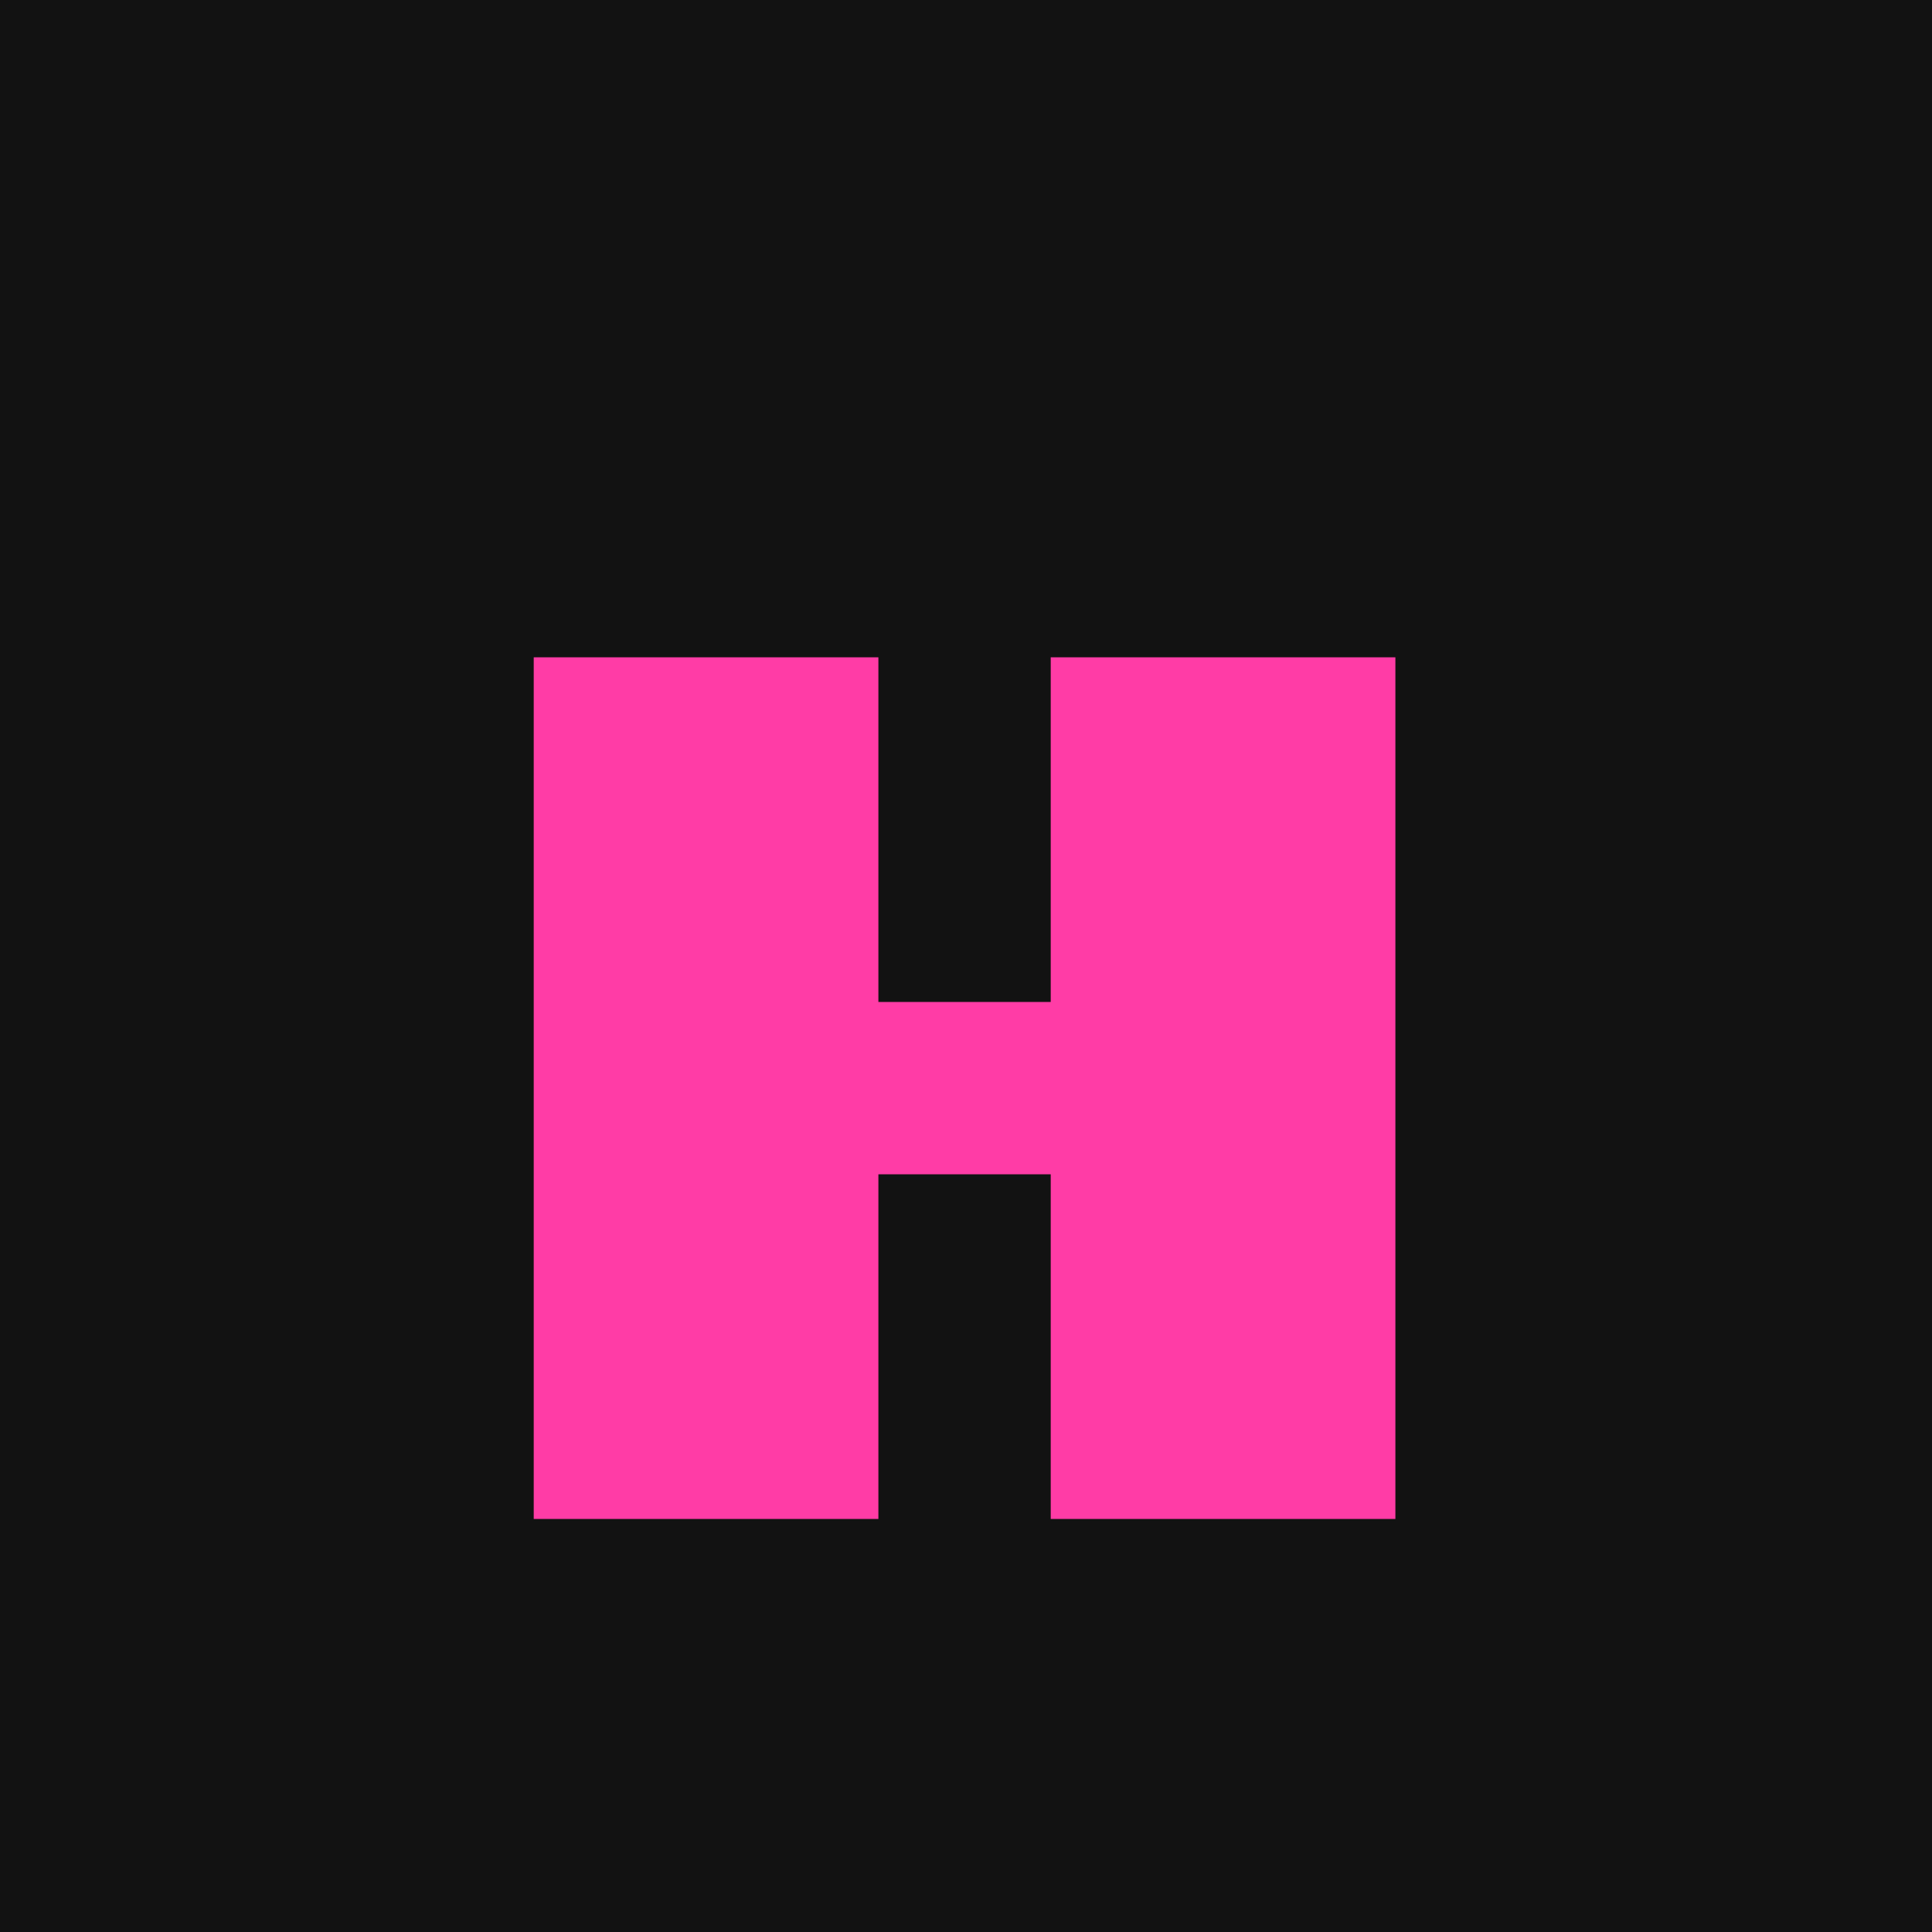 <svg width="670" height="670" viewBox="0 0 670 670" fill="none" xmlns="http://www.w3.org/2000/svg">
<g clip-path="url(#clip0_103_2)">
<rect width="670" height="670" fill="#121212"/>
<g filter="url(#filter0_d_103_2)">
<path d="M185.093 467V168.187H304.619V287.712H364.381V168.187H483.907V467H364.381V347.475H304.619V467H185.093Z" fill="#FF3CA6"/>
</g>
</g>
<defs>
<filter id="filter0_d_103_2" x="-337.829" y="-294.973" width="1344.66" height="1344.66" filterUnits="userSpaceOnUse" color-interpolation-filters="sRGB">
<feFlood flood-opacity="0" result="BackgroundImageFix"/>
<feColorMatrix in="SourceAlpha" type="matrix" values="0 0 0 0 0 0 0 0 0 0 0 0 0 0 0 0 0 0 127 0" result="hardAlpha"/>
<feOffset dy="59.763"/>
<feGaussianBlur stdDeviation="261.461"/>
<feComposite in2="hardAlpha" operator="out"/>
<feColorMatrix type="matrix" values="0 0 0 0 1 0 0 0 0 0.235 0 0 0 0 0.651 0 0 0 0.8 0"/>
<feBlend mode="normal" in2="BackgroundImageFix" result="effect1_dropShadow_103_2"/>
<feBlend mode="normal" in="SourceGraphic" in2="effect1_dropShadow_103_2" result="shape"/>
</filter>
<clipPath id="clip0_103_2">
<rect width="670" height="670" fill="white"/>
</clipPath>
</defs>
</svg>
